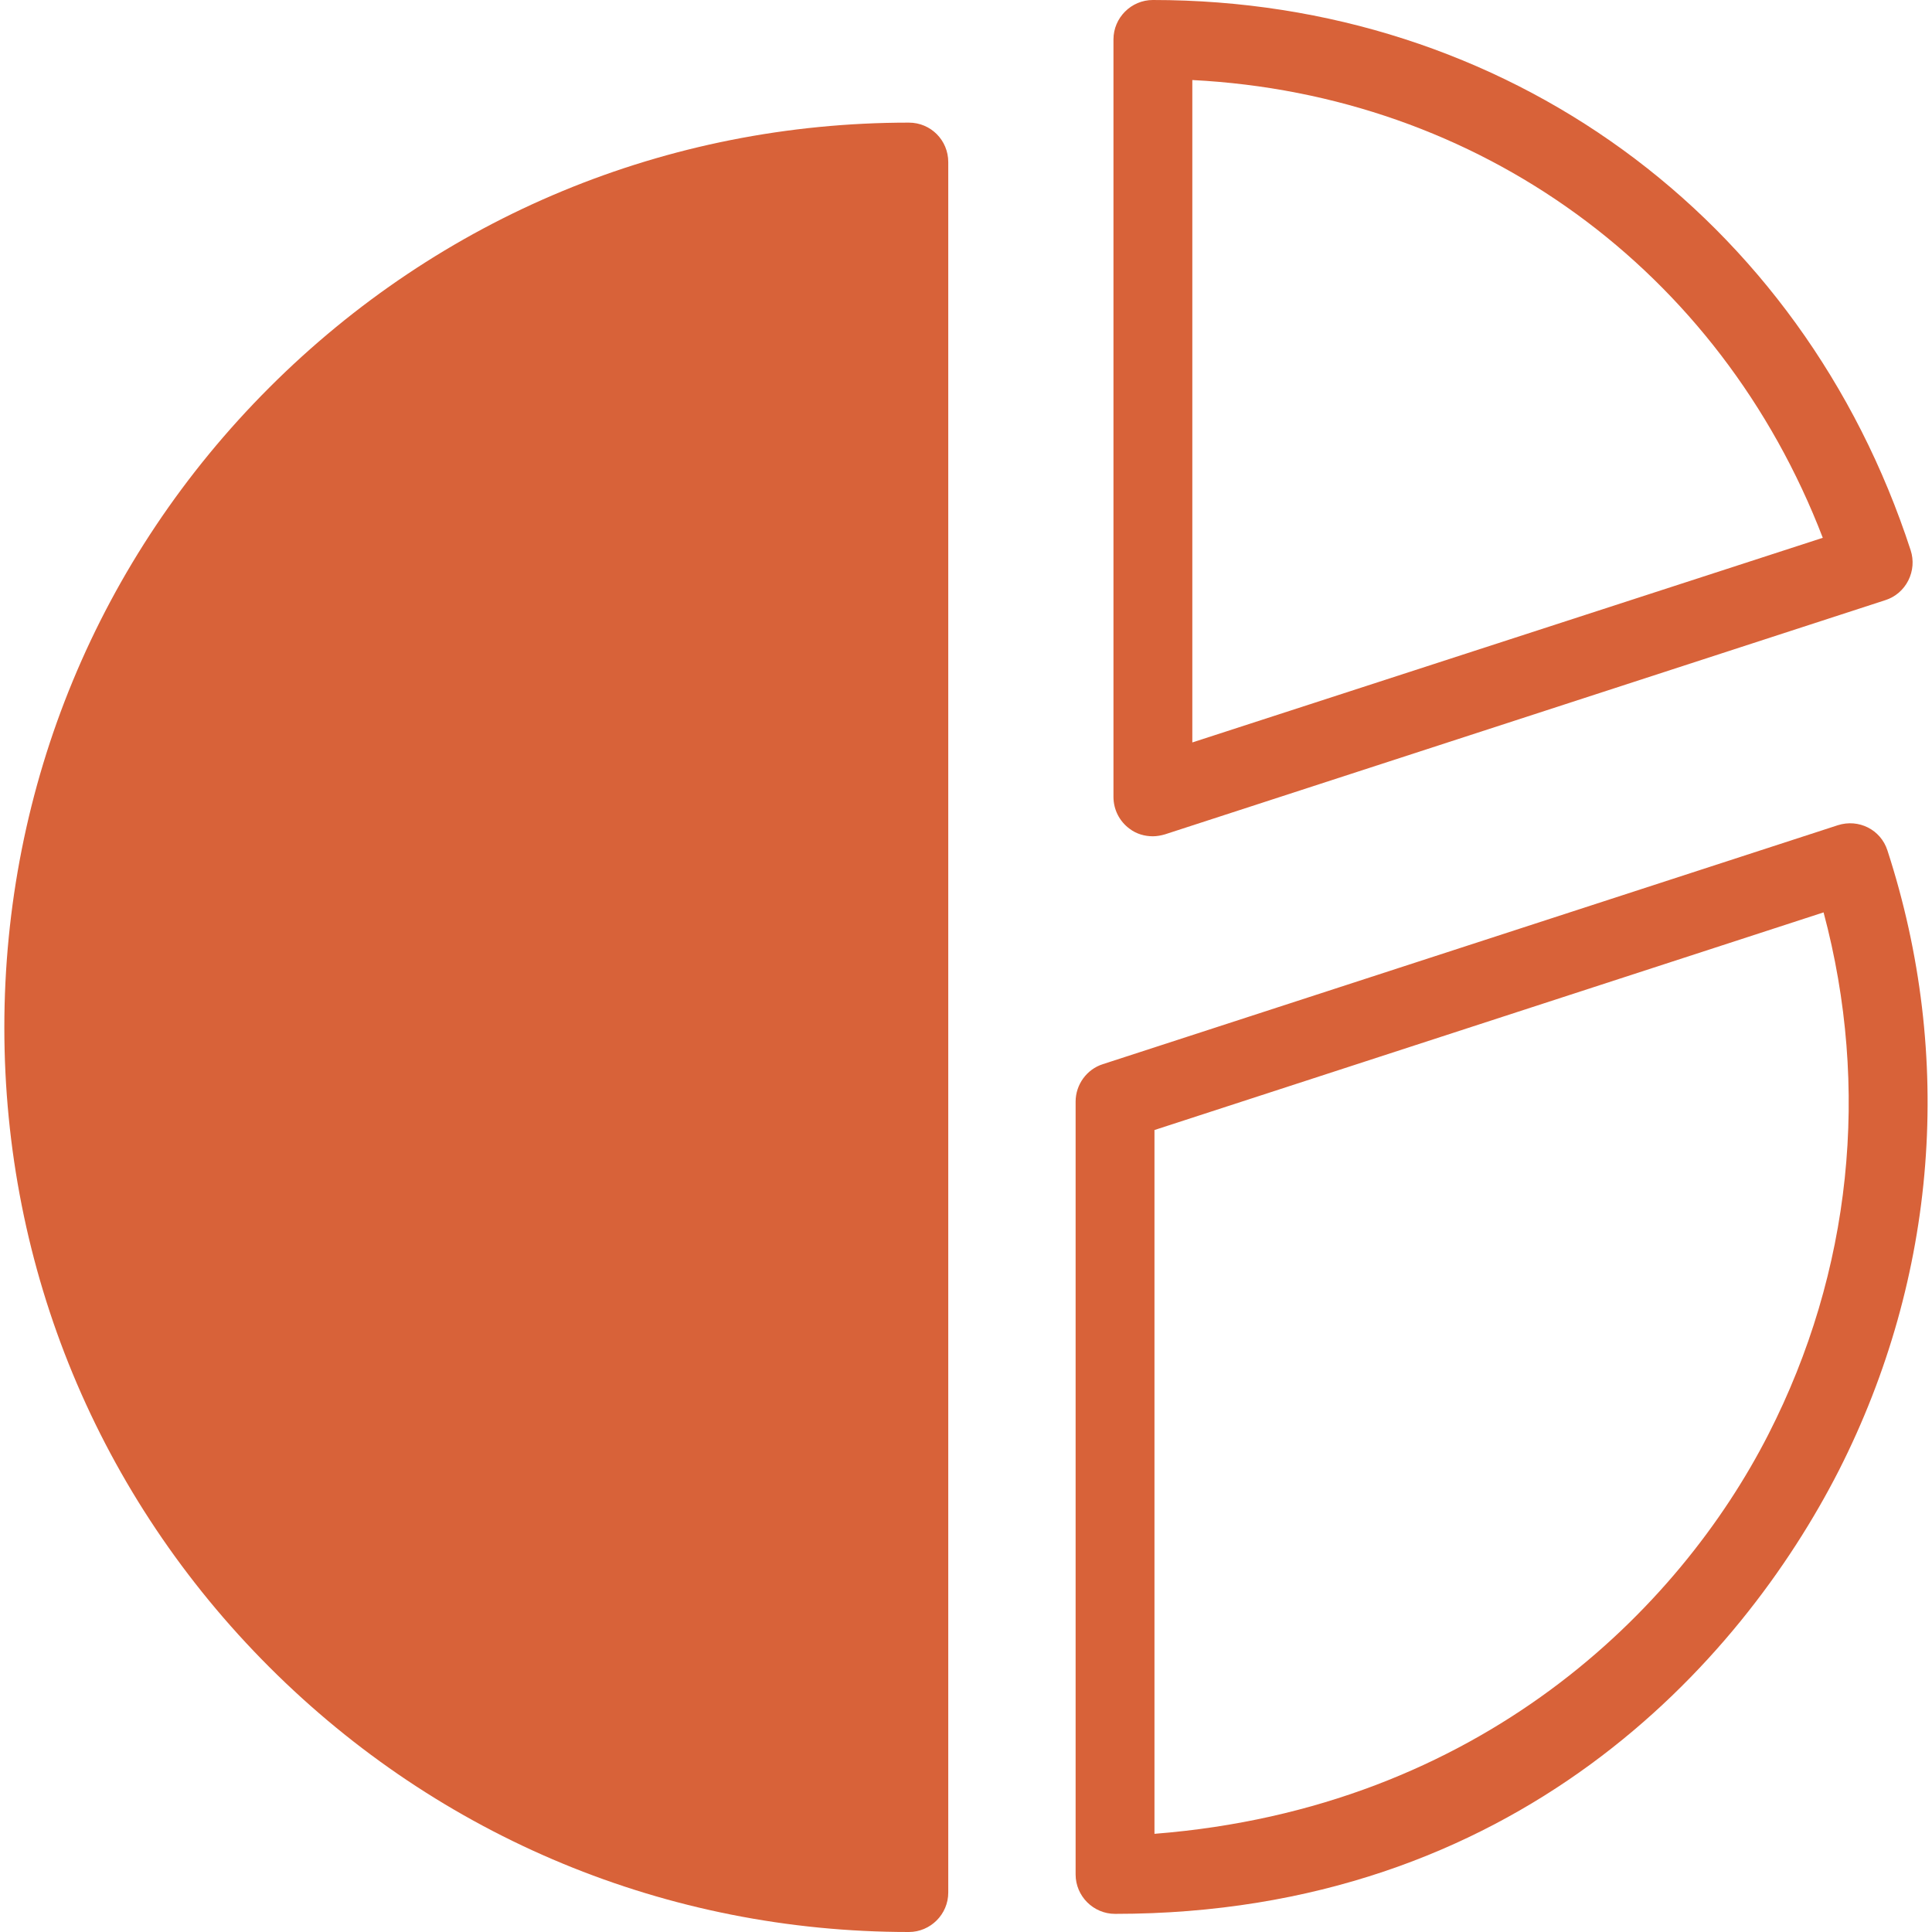 <?xml version="1.0" encoding="utf-8"?>
<!-- Generator: Adobe Illustrator 24.0.2, SVG Export Plug-In . SVG Version: 6.00 Build 0)  -->
<svg version="1.1" id="Capa_1" xmlns="http://www.w3.org/2000/svg" xmlns:xlink="http://www.w3.org/1999/xlink" x="0px" y="0px"
	 viewBox="0 0 490 490" style="enable-background:new 0 0 490 490;" xml:space="preserve">
<style type="text/css">
	.st0{fill:#D86239;}
</style>
<g>
	<path class="st0" d="M286.5,210.2c1.7,1.3,3.8,1.9,5.9,1.9c1,0,2.1-0.2,3.1-0.5l182.7-59.4c2.5-0.8,4.6-2.6,5.8-5
		c1.2-2.4,1.4-5.1,0.6-7.6C457,54.8,381.6,0,292.4,0c-5.5,0-10,4.5-10,10v192.1C282.4,205.3,283.9,208.3,286.5,210.2z M302.4,20.3
		c72.7,3.7,133.8,48.2,159.9,116.1l-159.9,51.9V20.3L302.4,20.3z"/>
	<path class="st0" d="M478.7,215.7c-1.7-5.3-7.3-8.1-12.6-6.4l-186.4,60.6c-4.1,1.3-6.9,5.2-6.9,9.5v196c0,5.5,4.5,10,10,10
		c101.6,0,158.6-63.5,183.6-112.5C491.3,323.8,495.7,268,478.7,215.7z M448.5,363.8c-22.6,44.3-73,94.8-155.7,101.3V286.6
		l169.7-55.2C474.4,275.9,469.6,322.5,448.5,363.8z"/>
	<path class="st0" d="M230.5,31.1c-61.3,0-118.9,23.9-162.2,67.2S1.1,199.3,1.1,260.6S25,379.5,68.3,422.8s101,67.2,162.2,67.2
		c5.5,0,10-4.5,10-10V41.1C240.5,35.6,236.1,31.1,230.5,31.1z"/>
</g>
</svg>
